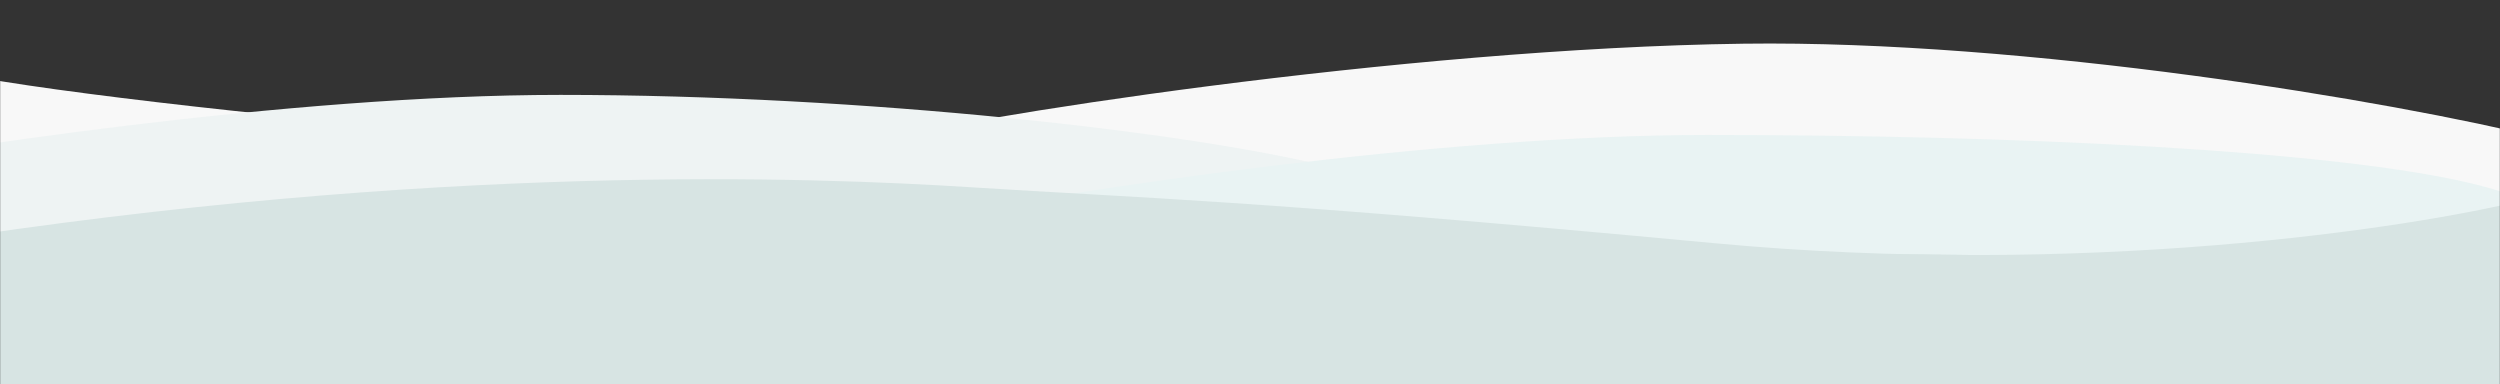 <svg width="1600" height="246" viewBox="0 0 1600 246" fill="none" xmlns="http://www.w3.org/2000/svg">
<rect x="0" y="0" width="1600" height="246" fill="#333333" stroke="none"/>
<mask id="mask0" mask-type="alpha" maskUnits="userSpaceOnUse" x="0" y="0" width="1600" height="246">
<path d="M0 0H1600V246H0V0Z" fill="#D12727"/>
</mask>
<g mask="url(#mask0)">
<path d="M-57.7 114.552L-47.321 39.946C-49.506 55.653 488.008 110.207 549.881 92.902C611.755 75.597 897.923 30.841 1115.91 27.963C1296.64 25.578 1529.76 64.281 1628.76 88.85L1637.66 153.062L-57.7 114.552Z" fill="#F8F8F8"/>
<path d="M358.665 60.729C186.076 60.729 -40.736 95.093 -143.231 114.654L-83.718 171.751L491.578 156.684L850.642 132.893C880.399 126.814 922.059 124.487 850.642 106.724C761.372 84.519 553.44 60.729 358.665 60.729Z" fill="#EEF3F3"/>
<path d="M1092.66 86.371C920.075 86.371 693.263 120.735 590.768 140.296L1225.58 182.326L1584.64 158.535C1614.4 152.455 1656.06 135.855 1584.64 118.091C1495.37 95.887 1287.44 86.371 1092.66 86.371Z" fill="#E9F3F3"/>
<path d="M-49.993 218.245V155.596C279.315 104.05 519.494 113.313 622.508 119.911C728.09 126.672 801.049 127.841 1096.63 155.596C1333.1 177.801 1541.66 146.344 1616.38 127.841L1634.24 211.9L886.351 207.142L408.26 239.656L-49.993 218.245Z" fill="#D7E4E3"/>
<path d="M-51.977 246L-30.156 207.142C96.145 226.968 445.951 251.71 834.772 192.075C1223.59 132.44 1521.82 177.272 1622.33 207.142V246H-51.977Z" fill="#D7E4E3"/>
</g>
</svg>
